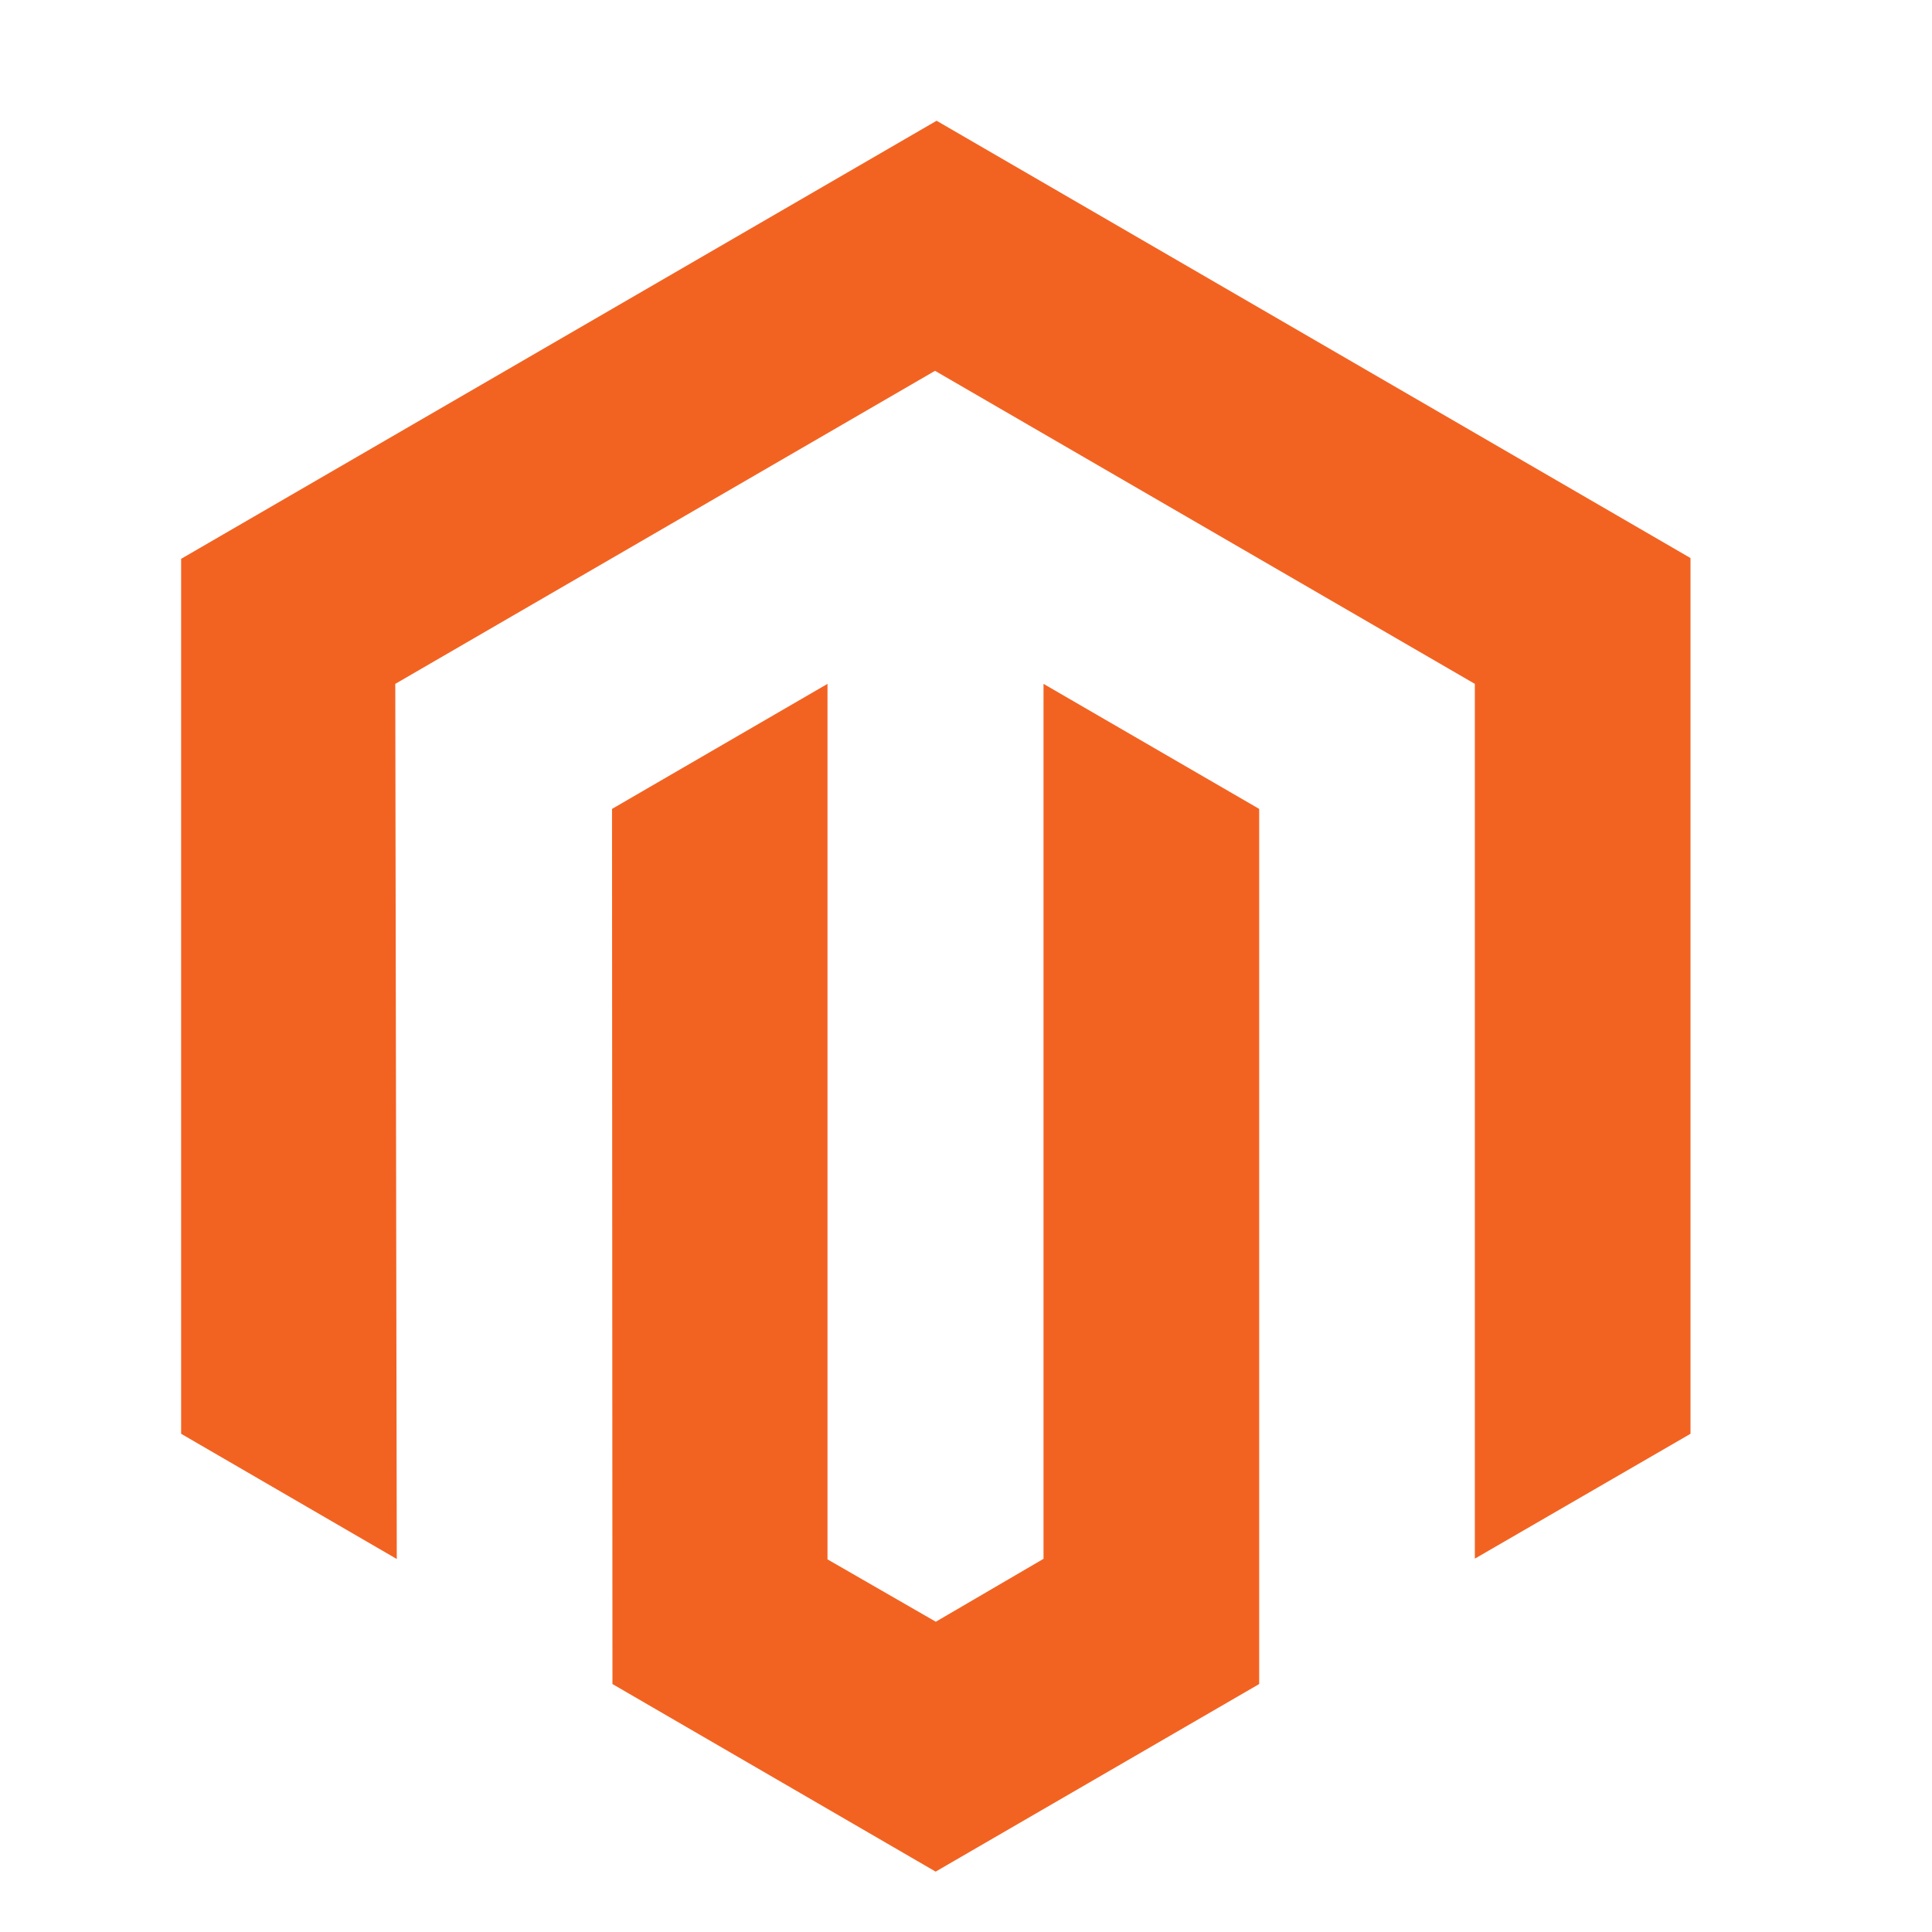 <svg width="32" height="32" viewBox="0 0 32 32" fill="none" xmlns="http://www.w3.org/2000/svg">
<path d="M15.513 2L3 9.256V23.748L6.572 25.822L6.547 11.327L15.487 6.142L24.428 11.327V25.816L28 23.748V9.243L15.513 2Z" fill="#F26322"/>
<path d="M17.284 25.819L15.5 26.861L13.706 25.828V11.327L10.137 13.398L10.144 27.893L15.497 31L20.856 27.893V13.398L17.284 11.327V25.819Z" fill="#F26322"/>
</svg>
